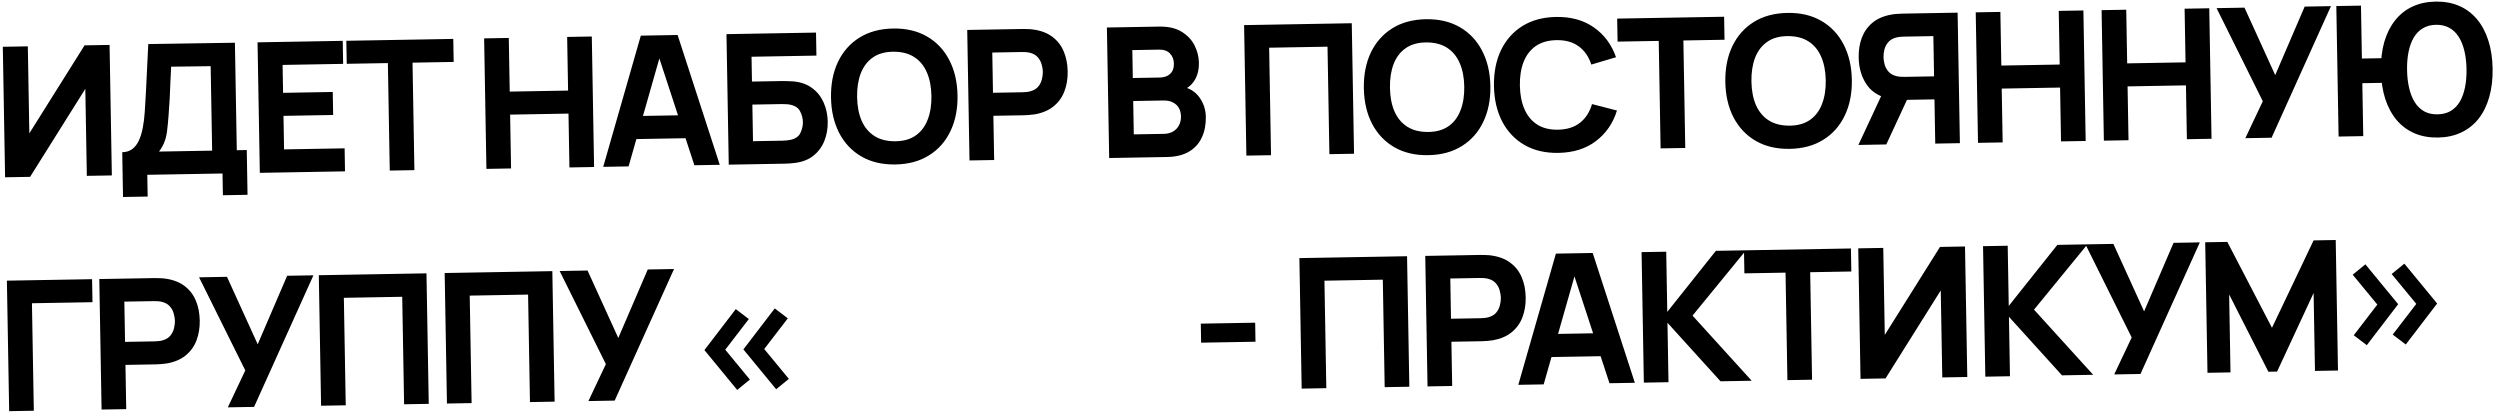 <?xml version="1.0" encoding="UTF-8"?> <svg xmlns="http://www.w3.org/2000/svg" width="855" height="141" viewBox="0 0 855 141" fill="none"> <path d="M38.252 59.994L29.697 60.144L29.178 30.388L10.294 60.482L1.74 60.632L0.96 15.998L9.515 15.849L10.034 45.604L28.918 15.51L37.473 15.361L38.252 59.994ZM42.071 67.369L41.804 52.057C43.147 52.033 44.278 51.683 45.196 51.006C46.135 50.307 46.893 49.343 47.471 48.114C48.049 46.863 48.499 45.408 48.821 43.749C49.144 42.09 49.37 40.288 49.502 38.343C49.665 35.859 49.809 33.418 49.932 31.018C50.055 28.597 50.177 26.094 50.297 23.508C50.417 20.902 50.554 18.088 50.708 15.068L80.34 14.613L80.982 51.373L84.391 51.314L84.659 66.625L76.228 66.772L76.098 59.334L50.372 59.783L50.502 67.222L42.071 67.369ZM54.388 51.837L72.551 51.52L72.047 22.633L58.532 22.807C58.423 24.855 58.332 26.737 58.259 28.454C58.206 30.171 58.133 31.908 58.039 33.667C57.946 35.425 57.815 37.391 57.646 39.565C57.478 41.738 57.302 43.529 57.12 44.938C56.938 46.326 56.638 47.54 56.222 48.581C55.827 49.621 55.216 50.707 54.388 51.837ZM88.858 59.111L88.079 14.478L117.215 13.969L117.352 21.842L96.647 22.203L96.814 31.75L113.799 31.453L113.937 39.326L96.951 39.623L97.151 51.091L117.856 50.73L117.994 58.602L88.858 59.111ZM133.296 58.335L132.654 21.575L118.582 21.82L118.445 13.948L155.019 13.309L155.157 21.182L141.085 21.428L141.726 58.188L133.296 58.335ZM166.354 57.758L165.574 13.125L174.005 12.978L174.325 31.327L194.286 30.979L193.966 12.629L202.397 12.482L203.176 57.115L194.745 57.263L194.424 38.851L174.463 39.2L174.784 57.611L166.354 57.758ZM206.299 57.061L219.158 12.19L231.742 11.97L246.159 56.365L237.48 56.517L224.643 17.365L226.254 17.337L214.977 56.909L206.299 57.061ZM214.319 47.62L214.182 39.747L237.738 39.336L237.876 47.208L214.319 47.62ZM249.234 56.312L248.455 11.678L279.079 11.144L279.216 19.017L257.023 19.404L257.172 27.897L267.586 27.715C267.999 27.708 268.578 27.718 269.323 27.747C270.067 27.754 270.729 27.784 271.309 27.836C273.876 28.06 276.018 28.818 277.736 30.111C279.473 31.383 280.783 33.024 281.666 35.034C282.569 37.023 283.041 39.206 283.083 41.583C283.124 43.959 282.739 46.167 281.927 48.207C281.115 50.226 279.863 51.912 278.171 53.264C276.499 54.595 274.374 55.418 271.796 55.732C271.218 55.804 270.558 55.867 269.815 55.921C269.092 55.955 268.513 55.975 268.08 55.983L249.234 56.312ZM257.528 48.291L267.57 48.116C268.004 48.109 268.479 48.08 268.995 48.029C269.511 47.979 269.985 47.909 270.417 47.819C272.126 47.417 273.249 46.601 273.785 45.372C274.343 44.143 274.611 42.929 274.59 41.731C274.569 40.512 274.258 39.308 273.659 38.119C273.079 36.91 271.929 36.134 270.208 35.792C269.772 35.697 269.295 35.643 268.778 35.631C268.261 35.599 267.786 35.587 267.352 35.594L257.309 35.769L257.528 48.291ZM306.244 56.246C301.781 56.324 297.91 55.42 294.632 53.535C291.375 51.649 288.837 48.975 287.02 45.513C285.223 42.051 284.285 38.006 284.204 33.378C284.123 28.749 284.92 24.674 286.595 21.151C288.29 17.628 290.733 14.868 293.922 12.869C297.133 10.87 300.969 9.831 305.433 9.754C309.896 9.676 313.756 10.58 317.014 12.466C320.292 14.352 322.829 17.025 324.626 20.487C326.443 23.949 327.392 27.994 327.473 32.622C327.554 37.251 326.747 41.327 325.051 44.849C323.376 48.372 320.934 51.133 317.724 53.132C314.534 55.13 310.708 56.169 306.244 56.246ZM306.106 48.312C308.937 48.304 311.282 47.653 313.141 46.36C314.999 45.066 316.373 43.254 317.262 40.924C318.173 38.593 318.601 35.878 318.546 32.778C318.492 29.679 317.97 27.001 316.98 24.744C316.011 22.488 314.575 20.745 312.672 19.518C310.77 18.29 308.403 17.68 305.571 17.688C302.74 17.697 300.395 18.347 298.536 19.64C296.678 20.934 295.294 22.746 294.383 25.077C293.494 27.407 293.076 30.122 293.13 33.222C293.184 36.321 293.696 38.999 294.666 41.256C295.656 43.513 297.102 45.255 299.005 46.482C300.907 47.71 303.274 48.32 306.106 48.312ZM331.57 54.874L330.791 10.241L349.637 9.912C350.07 9.905 350.649 9.915 351.373 9.944C352.118 9.952 352.78 10.002 353.36 10.095C356.033 10.462 358.228 11.302 359.946 12.616C361.685 13.929 362.975 15.601 363.816 17.633C364.658 19.644 365.1 21.899 365.144 24.4C365.187 26.9 364.814 29.18 364.023 31.24C363.252 33.279 362.021 34.986 360.33 36.358C358.659 37.731 356.504 38.647 353.867 39.107C353.29 39.2 352.629 39.273 351.886 39.327C351.143 39.382 350.565 39.412 350.152 39.42L339.737 39.601L340.001 54.727L331.57 54.874ZM339.6 31.729L349.642 31.553C350.076 31.546 350.551 31.517 351.067 31.466C351.583 31.416 352.057 31.325 352.488 31.194C353.619 30.864 354.489 30.332 355.096 29.598C355.703 28.843 356.112 28.02 356.324 27.127C356.556 26.213 356.665 25.354 356.651 24.548C356.637 23.742 356.498 22.897 356.235 22.013C355.992 21.108 355.554 20.299 354.921 19.586C354.288 18.853 353.401 18.342 352.259 18.052C351.823 17.935 351.346 17.861 350.829 17.828C350.312 17.796 349.836 17.784 349.402 17.791L339.36 17.967L339.6 31.729ZM379.34 54.041L378.56 9.407L396.414 9.096C399.596 9.04 402.18 9.636 404.165 10.883C406.15 12.109 407.614 13.675 408.557 15.581C409.5 17.486 409.988 19.421 410.022 21.384C410.066 23.884 409.534 25.971 408.426 27.644C407.339 29.316 405.819 30.449 403.866 31.041L403.839 29.491C406.638 30.021 408.748 31.276 410.167 33.256C411.608 35.236 412.349 37.466 412.393 39.946C412.439 42.611 411.984 44.965 411.028 47.007C410.092 49.049 408.632 50.666 406.648 51.858C404.663 53.03 402.152 53.642 399.115 53.695L379.34 54.041ZM387.756 45.956L398.108 45.776C399.245 45.756 400.253 45.501 401.133 45.01C402.013 44.498 402.693 43.804 403.174 42.928C403.675 42.03 403.915 40.982 403.894 39.784C403.876 38.73 403.643 37.794 403.194 36.975C402.746 36.156 402.073 35.516 401.177 35.056C400.3 34.576 399.211 34.347 397.909 34.369L387.557 34.55L387.756 45.956ZM387.419 26.677L396.594 26.517C397.544 26.501 398.389 26.32 399.127 25.977C399.865 25.633 400.445 25.117 400.867 24.427C401.289 23.717 401.49 22.814 401.471 21.719C401.447 20.355 401.003 19.216 400.14 18.301C399.277 17.386 398.039 16.942 396.427 16.971L387.253 17.131L387.419 26.677ZM426.261 53.221L425.482 8.588L462.304 7.946L463.083 52.579L454.653 52.726L454.011 15.966L434.05 16.314L434.692 53.074L426.261 53.221ZM488.477 53.066C484.014 53.144 480.143 52.24 476.865 50.354C473.608 48.468 471.07 45.794 469.253 42.333C467.456 38.871 466.517 34.825 466.437 30.197C466.356 25.568 467.153 21.493 468.828 17.97C470.523 14.447 472.966 11.687 476.155 9.688C479.365 7.689 483.202 6.651 487.666 6.573C492.129 6.495 495.989 7.399 499.247 9.285C502.525 11.171 505.062 13.845 506.859 17.306C508.676 20.768 509.625 24.813 509.706 29.442C509.787 34.07 508.979 38.146 507.284 41.669C505.609 45.191 503.167 47.952 499.956 49.951C496.767 51.949 492.94 52.988 488.477 53.066ZM488.339 45.131C491.17 45.123 493.515 44.472 495.374 43.179C497.232 41.885 498.606 40.074 499.495 37.743C500.405 35.412 500.833 32.697 500.779 29.597C500.725 26.498 500.203 23.82 499.213 21.563C498.243 19.307 496.807 17.564 494.905 16.337C493.003 15.109 490.636 14.499 487.804 14.508C484.972 14.516 482.627 15.166 480.769 16.46C478.911 17.753 477.526 19.565 476.616 21.896C475.727 24.226 475.309 26.941 475.363 30.041C475.417 33.141 475.929 35.819 476.899 38.075C477.889 40.332 479.335 42.074 481.238 43.301C483.14 44.529 485.507 45.139 488.339 45.131ZM532.975 52.289C528.511 52.367 524.641 51.463 521.363 49.577C518.105 47.691 515.568 45.017 513.75 41.556C511.954 38.094 511.015 34.049 510.934 29.42C510.853 24.791 511.65 20.716 513.325 17.194C515.021 13.671 517.463 10.91 520.653 8.911C523.863 6.912 527.7 5.874 532.163 5.796C537.288 5.707 541.608 6.902 545.124 9.383C548.66 11.864 551.179 15.261 552.681 19.576L544.229 22.08C543.355 19.387 541.924 17.314 539.935 15.861C537.946 14.387 535.401 13.677 532.302 13.731C529.471 13.78 527.116 14.452 525.237 15.745C523.378 17.039 521.994 18.84 521.083 21.151C520.173 23.461 519.745 26.166 519.799 29.265C519.853 32.365 520.375 35.053 521.366 37.33C522.356 39.607 523.803 41.36 525.705 42.587C527.628 43.815 530.005 44.404 532.836 44.354C535.936 44.3 538.454 43.502 540.39 41.959C542.327 40.416 543.685 38.294 544.465 35.594L552.999 37.801C551.649 42.166 549.25 45.649 545.802 48.251C542.375 50.854 538.099 52.2 532.975 52.289ZM567.927 50.749L567.285 13.988L553.213 14.234L553.076 6.361L589.65 5.723L589.788 13.595L575.716 13.841L576.358 50.602L567.927 50.749ZM612.102 50.908C607.639 50.986 603.768 50.082 600.49 48.196C597.233 46.31 594.695 43.636 592.878 40.175C591.081 36.713 590.143 32.667 590.062 28.039C589.981 23.41 590.778 19.335 592.453 15.812C594.148 12.29 596.591 9.529 599.78 7.53C602.991 5.531 606.827 4.493 611.291 4.415C615.754 4.337 619.614 5.241 622.872 7.127C626.15 9.013 628.687 11.687 630.484 15.149C632.301 18.61 633.25 22.655 633.331 27.284C633.412 31.912 632.605 35.988 630.909 39.511C629.234 43.033 626.792 45.794 623.582 47.793C620.392 49.791 616.566 50.83 612.102 50.908ZM611.964 42.973C614.795 42.965 617.14 42.314 618.999 41.021C620.857 39.728 622.231 37.916 623.121 35.585C624.031 33.254 624.459 30.539 624.405 27.439C624.35 24.34 623.828 21.662 622.838 19.406C621.869 17.149 620.433 15.407 618.53 14.179C616.628 12.951 614.261 12.341 611.429 12.35C608.598 12.358 606.253 13.008 604.394 14.302C602.536 15.595 601.152 17.407 600.241 19.738C599.352 22.069 598.934 24.784 598.988 27.883C599.043 30.983 599.554 33.661 600.524 35.917C601.514 38.174 602.96 39.916 604.863 41.144C606.765 42.371 609.132 42.981 611.964 42.973ZM670.283 48.962L661.853 49.109L661.589 33.983L651.174 34.165L647.451 33.982C643.472 33.432 640.53 31.85 638.624 29.238C636.718 26.604 635.732 23.418 635.667 19.678C635.623 17.177 635.987 14.908 636.757 12.869C637.548 10.809 638.779 9.092 640.45 7.719C642.121 6.347 644.286 5.43 646.944 4.971C647.542 4.857 648.202 4.783 648.925 4.75C649.647 4.696 650.225 4.665 650.659 4.658L669.504 4.329L670.283 48.962ZM645.115 49.401L635.569 49.568L644.893 29.562L653.601 31.084L645.115 49.401ZM661.451 26.111L661.211 12.349L651.169 12.524C650.735 12.532 650.26 12.561 649.744 12.611C649.228 12.661 648.754 12.752 648.322 12.884C647.191 13.214 646.322 13.756 645.715 14.511C645.108 15.245 644.689 16.068 644.456 16.982C644.245 17.874 644.146 18.724 644.16 19.529C644.174 20.335 644.303 21.191 644.546 22.096C644.809 22.98 645.257 23.789 645.89 24.522C646.523 25.234 647.41 25.736 648.552 26.026C648.988 26.142 649.465 26.217 649.982 26.249C650.499 26.281 650.975 26.294 651.409 26.286L661.451 26.111ZM676.478 48.854L675.699 4.221L684.129 4.074L684.45 22.423L704.411 22.074L704.09 3.725L712.521 3.578L713.3 48.211L704.869 48.358L704.548 29.947L684.587 30.296L684.908 48.707L676.478 48.854ZM719.522 48.103L718.743 3.469L727.174 3.322L727.494 21.671L747.455 21.323L747.135 2.974L755.566 2.827L756.345 47.46L747.914 47.607L747.593 29.196L727.632 29.544L727.953 47.955L719.522 48.103ZM767.898 47.258L773.879 34.628L758.069 2.783L767.615 2.616L778.125 25.686L788.196 2.257L797.185 2.1L776.887 47.101L767.898 47.258ZM799.8 46.701L799.021 2.068L807.452 1.921L807.768 20.022L815.207 19.892L815.354 28.323L807.915 28.453L808.231 46.554L799.8 46.701ZM833.787 47.038C830.832 47.09 828.168 46.609 825.794 45.596C823.42 44.584 821.389 43.09 819.701 41.114C818.012 39.118 816.699 36.691 815.76 33.835C814.842 30.978 814.351 27.741 814.288 24.125C814.225 20.488 814.602 17.236 815.42 14.37C816.259 11.482 817.487 9.022 819.105 6.988C820.723 4.934 822.7 3.36 825.038 2.265C827.375 1.17 830.021 0.597 832.976 0.545C835.931 0.494 838.595 0.974 840.969 1.987C843.343 3 845.374 4.504 847.063 6.5C848.751 8.476 850.054 10.892 850.972 13.749C851.91 16.585 852.411 19.822 852.475 23.459C852.538 27.075 852.15 30.326 851.312 33.214C850.494 36.102 849.276 38.572 847.658 40.626C846.04 42.659 844.063 44.223 841.725 45.318C839.388 46.413 836.742 46.987 833.787 47.038ZM833.649 39.103C835.384 39.073 836.887 38.685 838.155 37.94C839.423 37.173 840.459 36.111 841.262 34.754C842.065 33.376 842.656 31.743 843.037 29.855C843.417 27.968 843.588 25.887 843.548 23.614C843.508 21.341 843.265 19.268 842.819 17.395C842.373 15.522 841.725 13.921 840.875 12.592C840.025 11.243 838.953 10.218 837.659 9.517C836.365 8.795 834.85 8.45 833.114 8.48C831.378 8.51 829.877 8.909 828.608 9.675C827.34 10.421 826.304 11.482 825.501 12.861C824.698 14.218 824.107 15.841 823.726 17.728C823.346 19.616 823.175 21.696 823.215 23.969C823.255 26.242 823.498 28.315 823.944 30.188C824.39 32.062 825.038 33.673 825.888 35.022C826.738 36.351 827.81 37.376 829.104 38.098C830.398 38.798 831.913 39.134 833.649 39.103ZM3.136 140.619L2.357 95.986L31.492 95.478L31.63 103.35L10.925 103.712L11.566 140.472L3.136 140.619ZM34.739 140.068L33.96 95.434L52.805 95.106C53.239 95.098 53.818 95.109 54.542 95.137C55.286 95.145 55.948 95.195 56.529 95.289C59.201 95.655 61.397 96.496 63.115 97.809C64.853 99.122 66.143 100.795 66.985 102.826C67.826 104.837 68.268 107.093 68.312 109.593C68.356 112.093 67.982 114.374 67.191 116.434C66.421 118.473 65.19 120.179 63.498 121.552C61.827 122.925 59.673 123.841 57.035 124.3C56.458 124.393 55.798 124.466 55.055 124.521C54.311 124.575 53.733 124.606 53.32 124.613L42.906 124.795L43.169 139.921L34.739 140.068ZM42.768 116.922L52.811 116.747C53.245 116.739 53.719 116.71 54.235 116.66C54.751 116.61 55.225 116.519 55.657 116.387C56.788 116.057 57.657 115.525 58.264 114.791C58.871 114.037 59.281 113.213 59.492 112.32C59.724 111.407 59.833 110.547 59.819 109.741C59.805 108.935 59.666 108.09 59.403 107.206C59.16 106.301 58.722 105.492 58.09 104.78C57.457 104.047 56.569 103.535 55.427 103.245C54.991 103.129 54.514 103.054 53.997 103.022C53.48 102.99 53.004 102.977 52.57 102.985L42.528 103.16L42.768 116.922ZM77.909 139.314L83.889 126.684L68.079 94.839L77.625 94.672L88.135 117.742L98.206 94.313L107.195 94.156L86.897 139.157L77.909 139.314ZM109.81 138.757L109.031 94.124L145.854 93.481L146.633 138.115L138.202 138.262L137.56 101.501L117.599 101.85L118.241 138.61L109.81 138.757ZM152.855 138.006L152.076 93.373L188.898 92.73L189.677 137.363L181.247 137.51L180.605 100.75L160.644 101.098L161.286 137.859L152.855 138.006ZM201.231 137.162L207.211 124.531L191.401 92.686L200.948 92.52L211.458 115.59L221.529 92.16L230.517 92.004L210.22 137.005L201.231 137.162ZM265.451 133.126L254.237 119.494L264.968 105.478L269.43 108.873L261.366 119.369L269.791 129.578L265.451 133.126ZM252.123 133.359L240.909 119.726L251.64 105.711L256.102 109.106L248.038 119.602L256.463 129.81L252.123 133.359ZM410.783 117.195L410.669 110.686L429.266 110.362L429.38 116.871L410.783 117.195ZM445.17 132.904L444.39 88.27L481.213 87.628L481.992 132.261L473.561 132.408L472.92 95.648L452.959 95.996L453.6 132.756L445.17 132.904ZM488.214 132.152L487.435 87.519L506.28 87.19C506.714 87.183 507.293 87.193 508.017 87.222C508.761 87.23 509.424 87.28 510.004 87.373C512.677 87.74 514.872 88.58 516.59 89.894C518.329 91.207 519.619 92.879 520.46 94.911C521.301 96.922 521.744 99.177 521.788 101.678C521.831 104.178 521.458 106.458 520.667 108.518C519.896 110.557 518.665 112.263 516.974 113.637C515.303 115.009 513.148 115.925 510.511 116.385C509.933 116.477 509.273 116.551 508.53 116.605C507.787 116.66 507.209 116.69 506.795 116.698L496.381 116.879L496.645 132.005L488.214 132.152ZM496.244 109.007L506.286 108.831C506.72 108.824 507.195 108.795 507.711 108.744C508.227 108.694 508.7 108.603 509.132 108.472C510.263 108.142 511.132 107.61 511.74 106.876C512.347 106.121 512.756 105.298 512.968 104.405C513.2 103.491 513.309 102.632 513.295 101.826C513.281 101.02 513.142 100.175 512.879 99.291C512.635 98.386 512.198 97.577 511.565 96.864C510.932 96.131 510.045 95.62 508.903 95.33C508.467 95.213 507.99 95.139 507.473 95.106C506.955 95.074 506.48 95.062 506.046 95.069L496.003 95.245L496.244 109.007ZM519.26 131.61L532.119 86.739L544.703 86.519L559.12 130.915L550.442 131.066L537.604 91.914L539.216 91.886L527.939 131.459L519.26 131.61ZM527.281 122.169L527.143 114.296L550.7 113.885L550.837 121.758L527.281 122.169ZM562.196 130.861L561.417 86.228L569.848 86.081L570.207 106.661L586.833 85.784L597.124 85.604L578.849 107.937L599.081 130.217L588.418 130.403L570.272 110.381L570.627 130.714L562.196 130.861ZM611.295 130.004L610.653 93.243L596.582 93.489L596.444 85.616L633.019 84.978L633.156 92.851L619.084 93.096L619.726 129.857L611.295 130.004ZM672.812 128.93L664.257 129.079L663.737 99.324L644.854 129.418L636.299 129.567L635.52 84.934L644.075 84.785L644.594 114.54L663.478 84.446L672.032 84.297L672.812 128.93ZM678.981 128.822L678.201 84.189L686.632 84.042L686.991 104.623L703.618 83.746L713.908 83.566L695.633 105.898L715.865 128.179L705.203 128.365L687.056 108.342L687.411 128.675L678.981 128.822ZM723.058 128.053L729.039 115.423L713.229 83.578L722.775 83.411L733.285 106.481L743.356 83.052L752.345 82.895L732.047 127.896L723.058 128.053ZM754.96 127.496L754.181 82.863L761.744 82.731L777.015 112.105L791.251 82.216L798.814 82.084L799.593 126.717L791.721 126.855L791.255 100.199L778.765 127.081L775.789 127.133L762.368 100.703L762.833 127.359L754.96 127.496ZM809.447 118.05L804.985 114.655L813.049 104.159L804.624 93.95L808.965 90.402L820.178 104.034L809.447 118.05ZM822.775 117.817L818.313 114.423L826.377 103.926L817.952 93.718L822.293 90.169L833.506 103.802L822.775 117.817Z" fill="black"></path> </svg> 